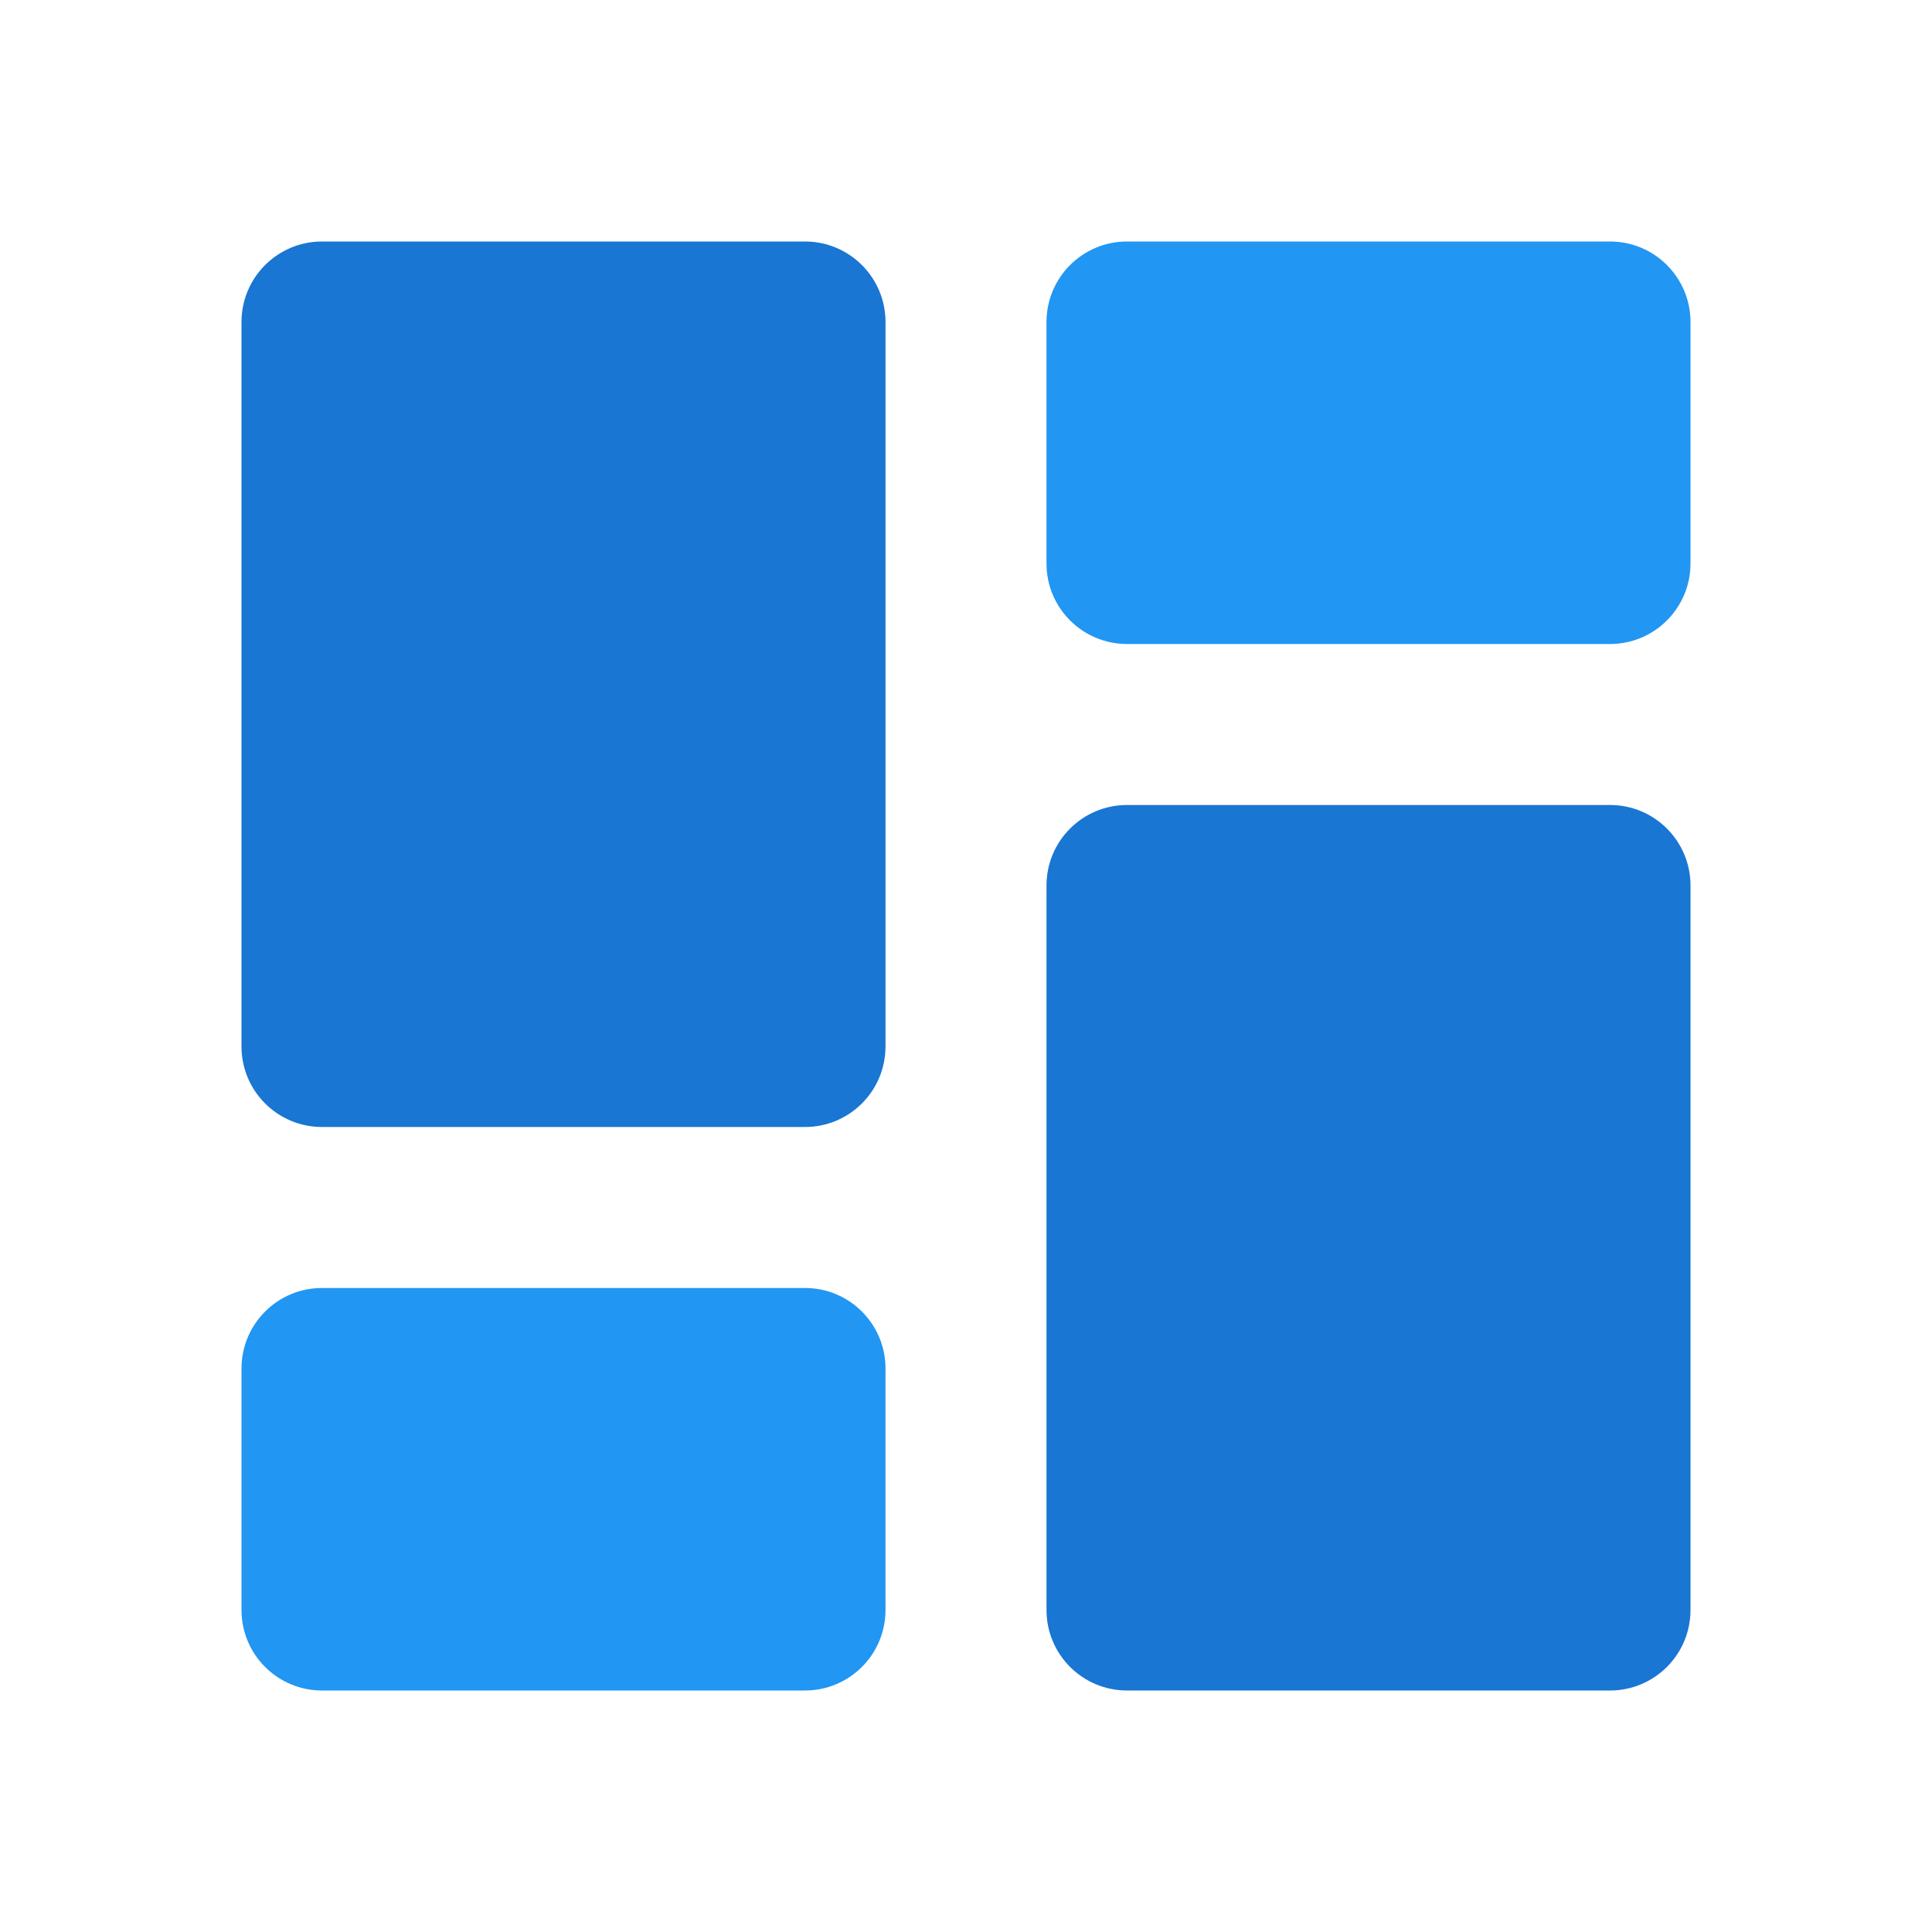 <svg xmlns="http://www.w3.org/2000/svg"  viewBox="0 0 48 48" width="96px" height="96px"><path fill="#1976d2" d="M20,28H8c-1.105,0-2-0.895-2-2V8c0-1.105,0.895-2,2-2h12c1.105,0,2,0.895,2,2v18	C22,27.105,21.105,28,20,28z"/><path fill="#2196f3" d="M40,16H28c-1.105,0-2-0.895-2-2V8c0-1.105,0.895-2,2-2h12c1.105,0,2,0.895,2,2v6	C42,15.105,41.105,16,40,16z"/><path fill="#2196f3" d="M20,42H8c-1.105,0-2-0.895-2-2v-6c0-1.105,0.895-2,2-2h12c1.105,0,2,0.895,2,2v6	C22,41.105,21.105,42,20,42z"/><path fill="#1976d2" d="M40,42H28c-1.105,0-2-0.895-2-2V22c0-1.105,0.895-2,2-2h12c1.105,0,2,0.895,2,2v18	C42,41.105,41.105,42,40,42z"/></svg>